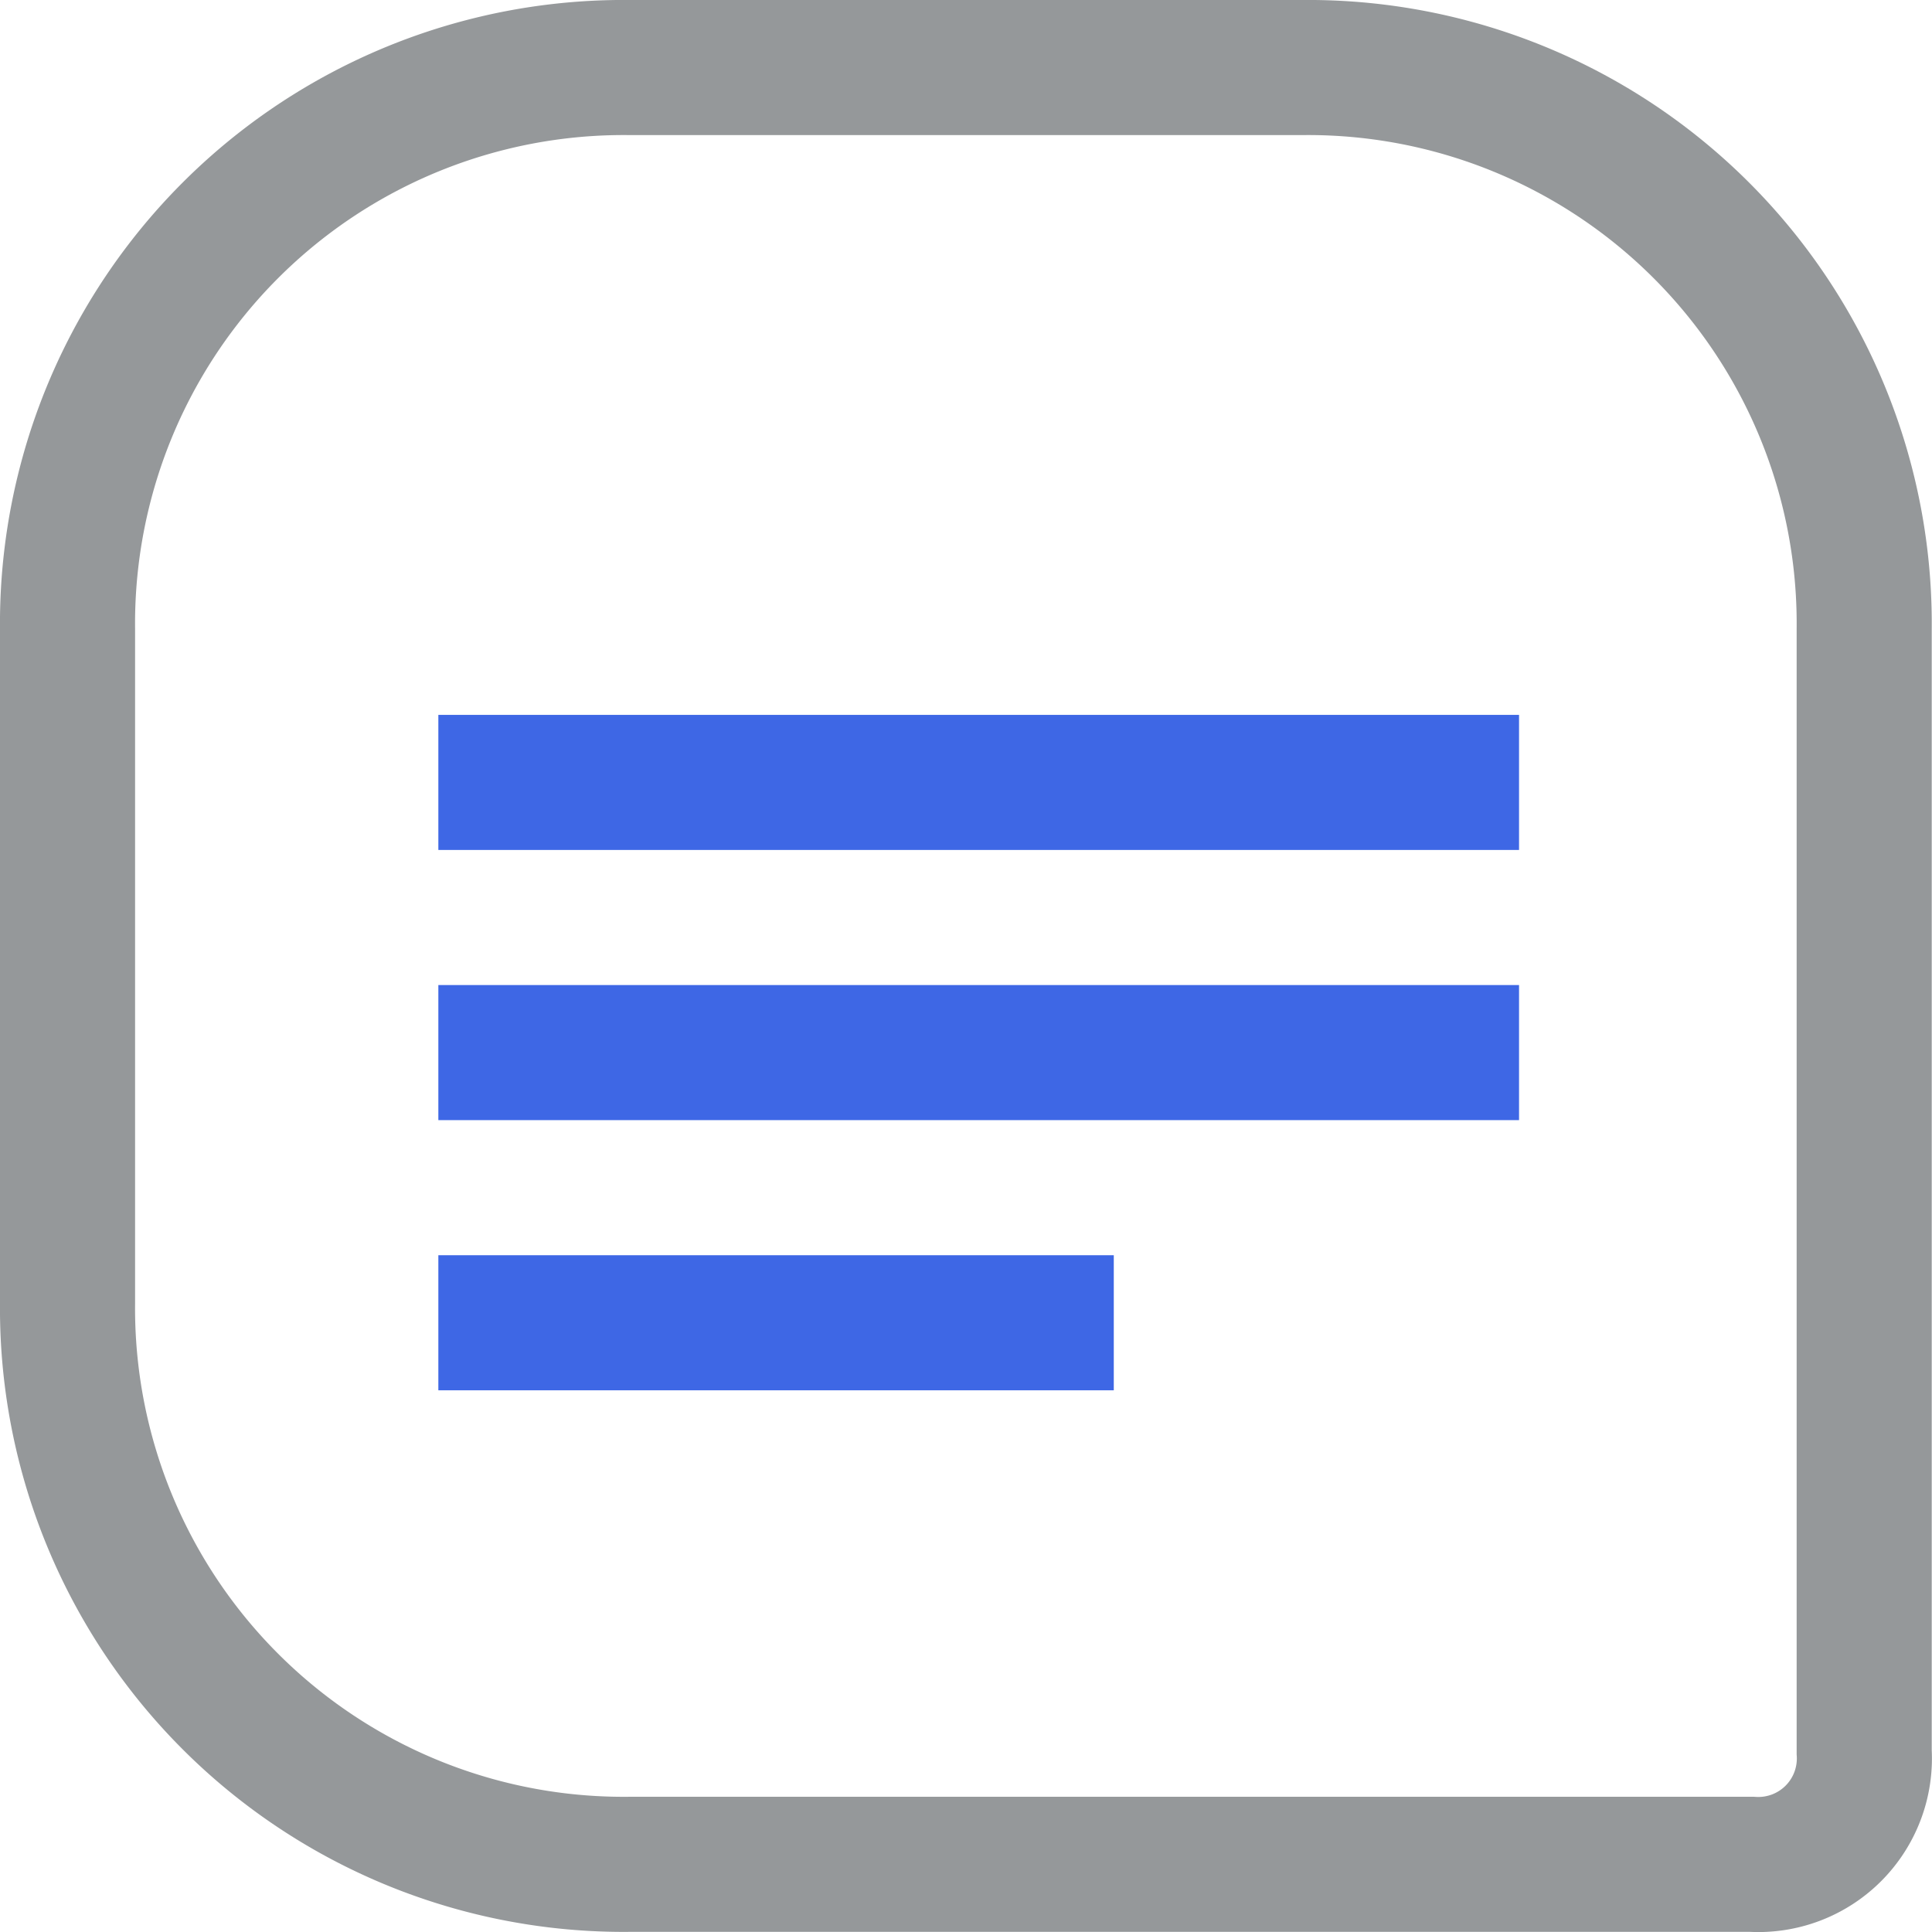 <svg xmlns="http://www.w3.org/2000/svg" width="14.302" height="14.302" viewBox="0 0 14.302 14.302">
  <g id="Group_1059" data-name="Group 1059" transform="translate(0.5 0.5)">
    <path id="Chat" d="M0,4.157A4.116,4.116,0,0,1,4.157,0H9.145A4.116,4.116,0,0,1,13.3,4.157V12.47a.785.785,0,0,1-.831.831H4.157A4.116,4.116,0,0,1,0,9.145Z" fill="none" stroke="#95989a" stroke-width="1" fill-rule="evenodd"/>
    <line id="Line_347" data-name="Line 347" x2="8" transform="translate(2.745 5.292)" fill="none" stroke="#3e67e5" stroke-width="1"/>
    <line id="Line_348" data-name="Line 348" x2="8" transform="translate(2.745 7.292)" fill="none" stroke="#3e67e5" stroke-width="1"/>
    <line id="Line_349" data-name="Line 349" x2="5" transform="translate(2.745 9.292)" fill="none" stroke="#3e67e5" stroke-width="1"/>
  </g>
</svg>
